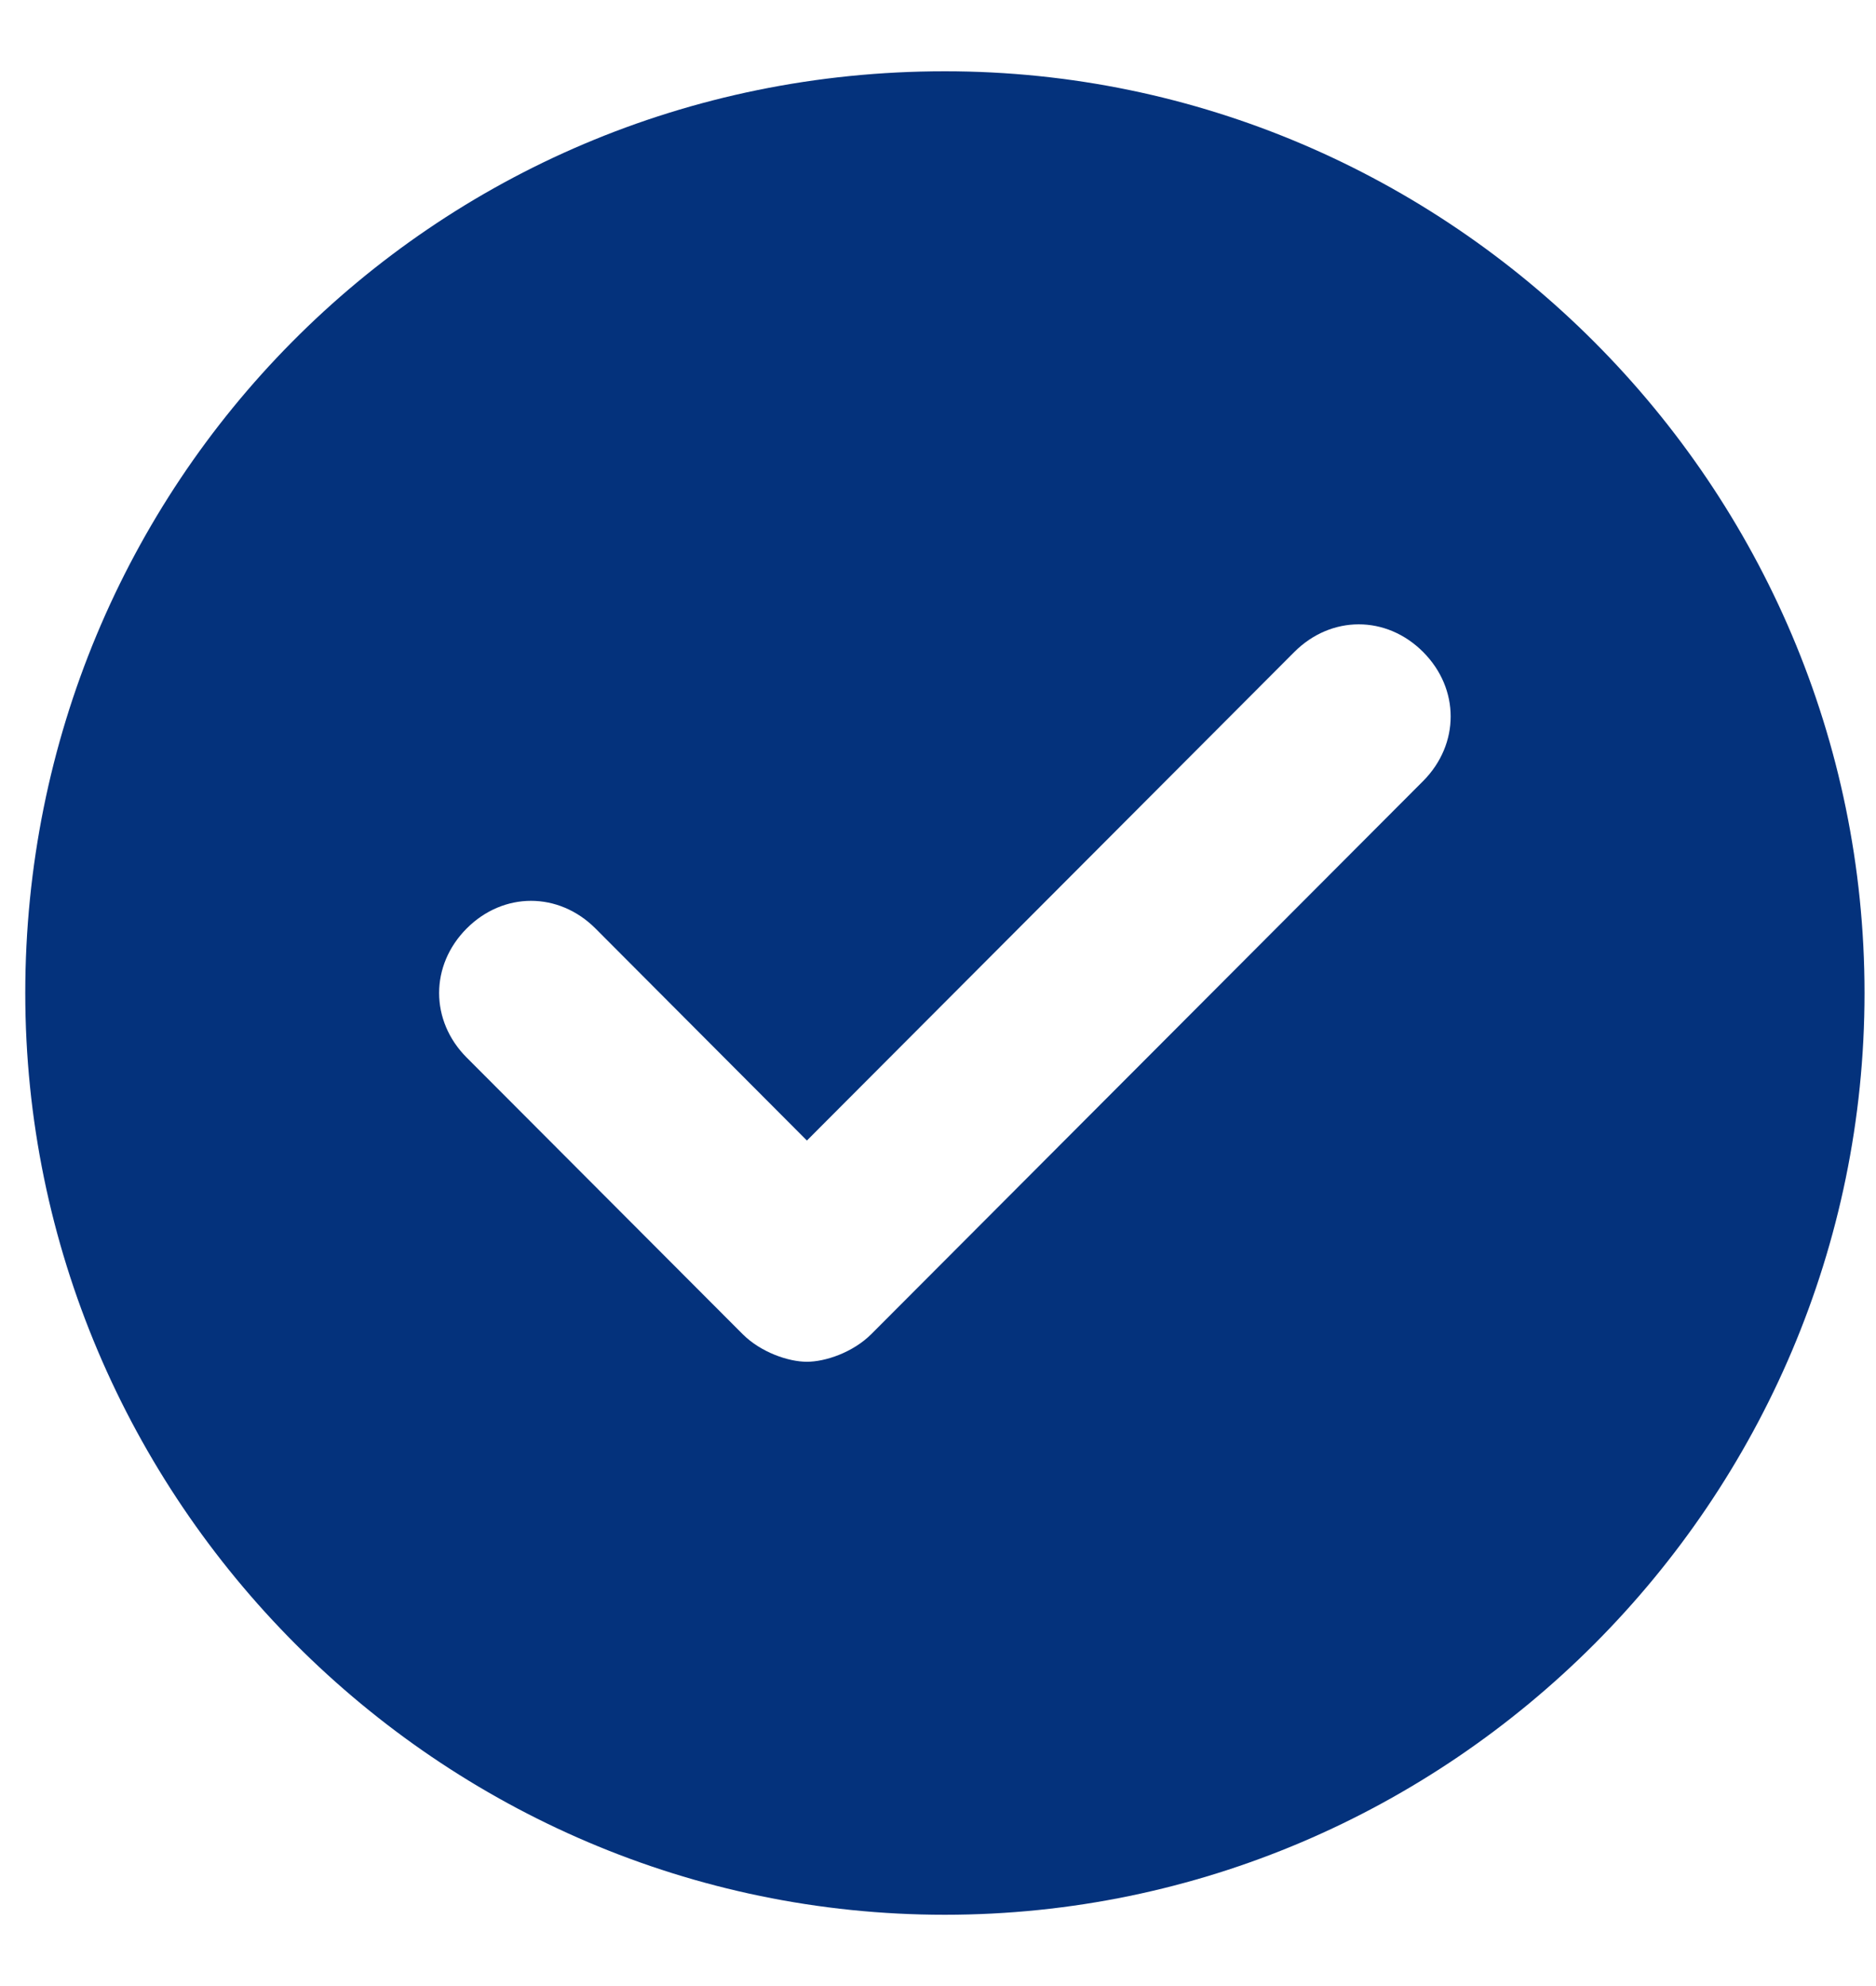 <svg xmlns="http://www.w3.org/2000/svg" width="17" height="18" viewBox="0 0 17 18" fill="none"><path d="M8.562 0.646C3.896 0.646 0.229 4.405 0.229 9C0.229 13.595 3.979 17.354 8.562 17.354C13.146 17.354 16.896 13.595 16.896 9C16.896 4.405 13.146 0.646 8.562 0.646ZM12.896 7.079L7.896 12.091C7.729 12.258 7.479 12.342 7.312 12.342C7.146 12.342 6.896 12.258 6.729 12.091L4.229 9.585C3.896 9.251 3.896 8.749 4.229 8.415C4.562 8.081 5.062 8.081 5.396 8.415L7.312 10.337L11.729 5.909C12.063 5.575 12.563 5.575 12.896 5.909C13.229 6.243 13.229 6.744 12.896 7.079Z" fill="#04327C"/></svg>